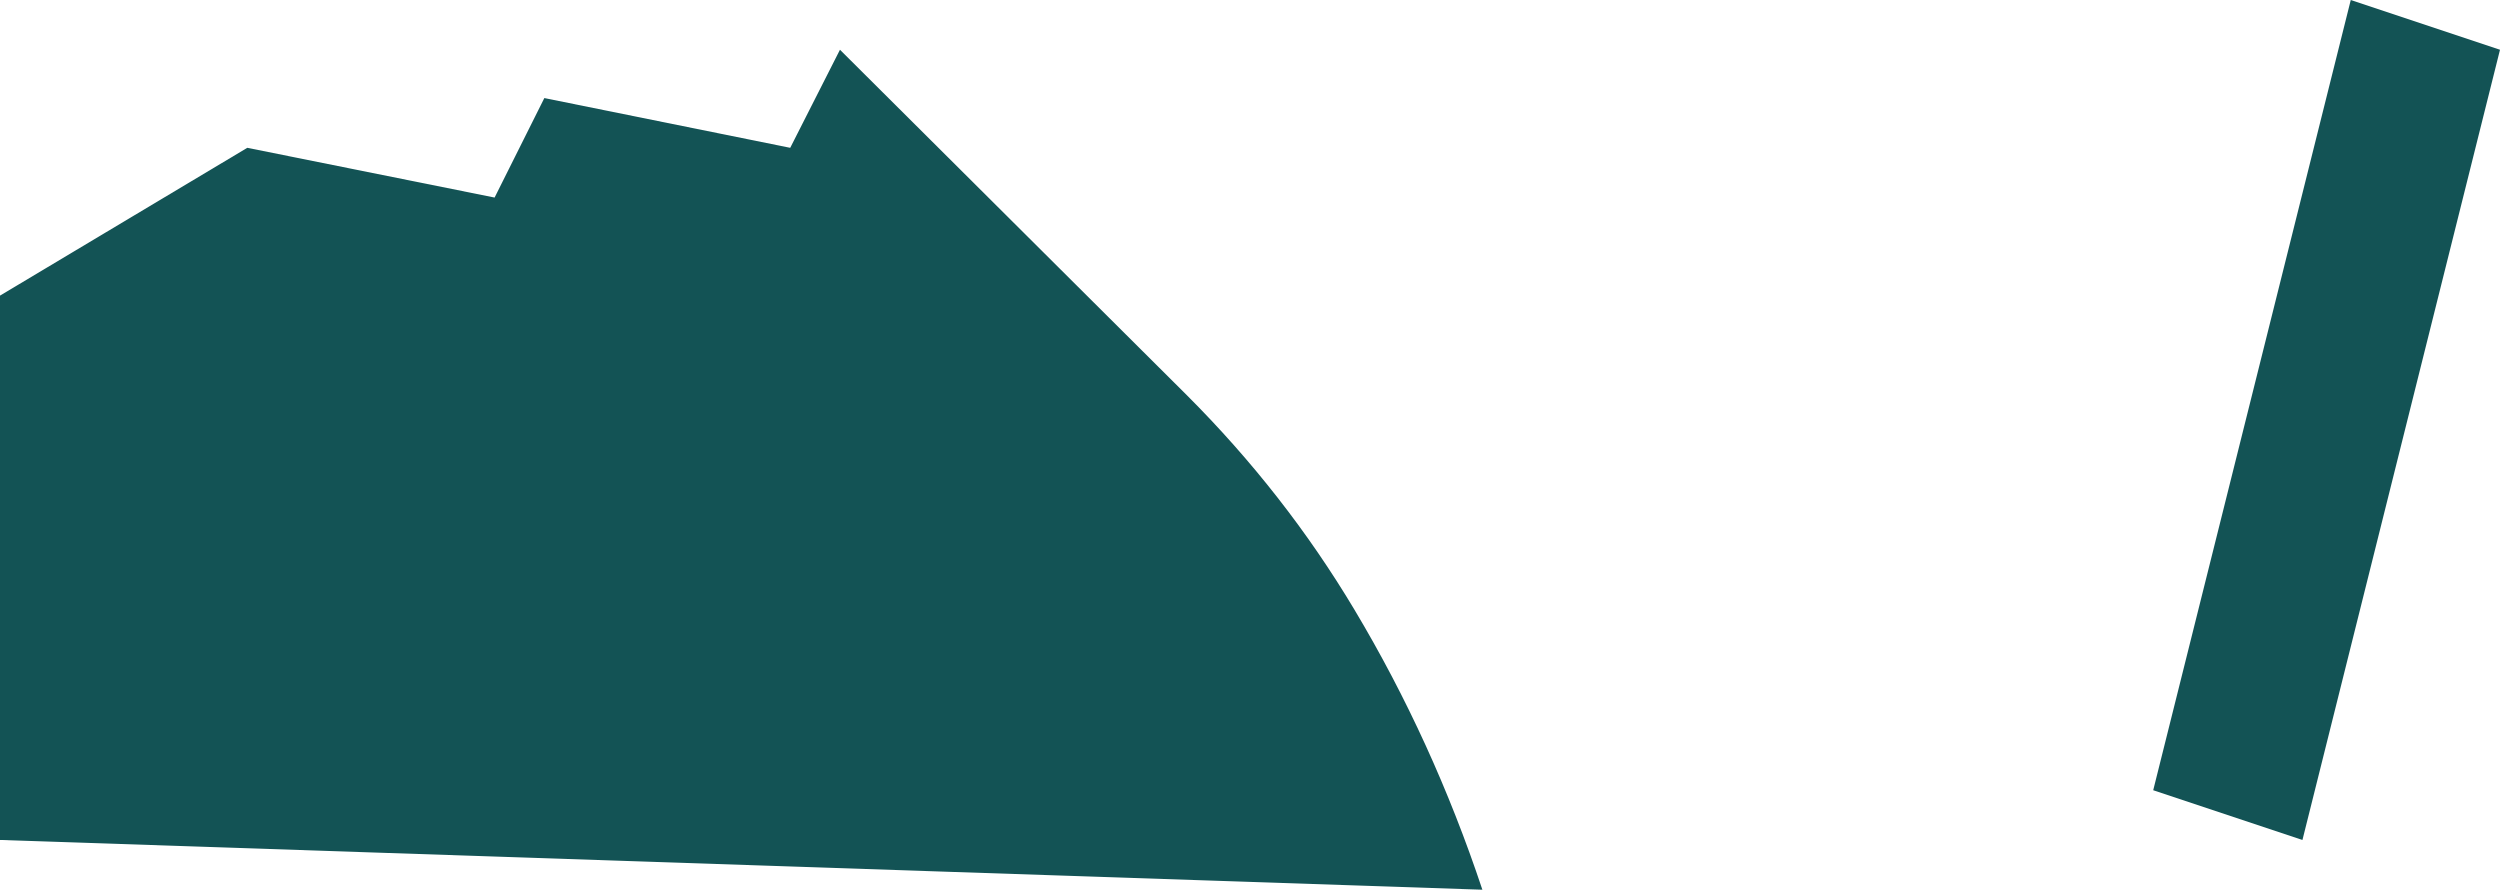 <?xml version="1.0" encoding="UTF-8" standalone="no"?>
<svg xmlns:xlink="http://www.w3.org/1999/xlink" height="31.3px" width="87.95px" xmlns="http://www.w3.org/2000/svg">
  <g transform="matrix(1.0, 0.0, 0.0, 1.0, -203.4, -104.05)">
    <path d="M203.4 133.6 L203.4 114.45 212.1 109.25 220.8 111.0 222.55 107.5 231.2 109.25 232.95 105.8 245.15 117.95 Q248.6 121.4 251.05 125.5 253.8 130.1 255.55 135.35 L203.4 133.6" fill="#135355" fill-rule="evenodd" stroke="none"/>
    <path d="M284.4 133.6 L279.15 131.85 286.1 104.05 291.35 105.8 284.4 133.6" fill="#135355" fill-rule="evenodd" stroke="none"/>
  </g>
</svg>
